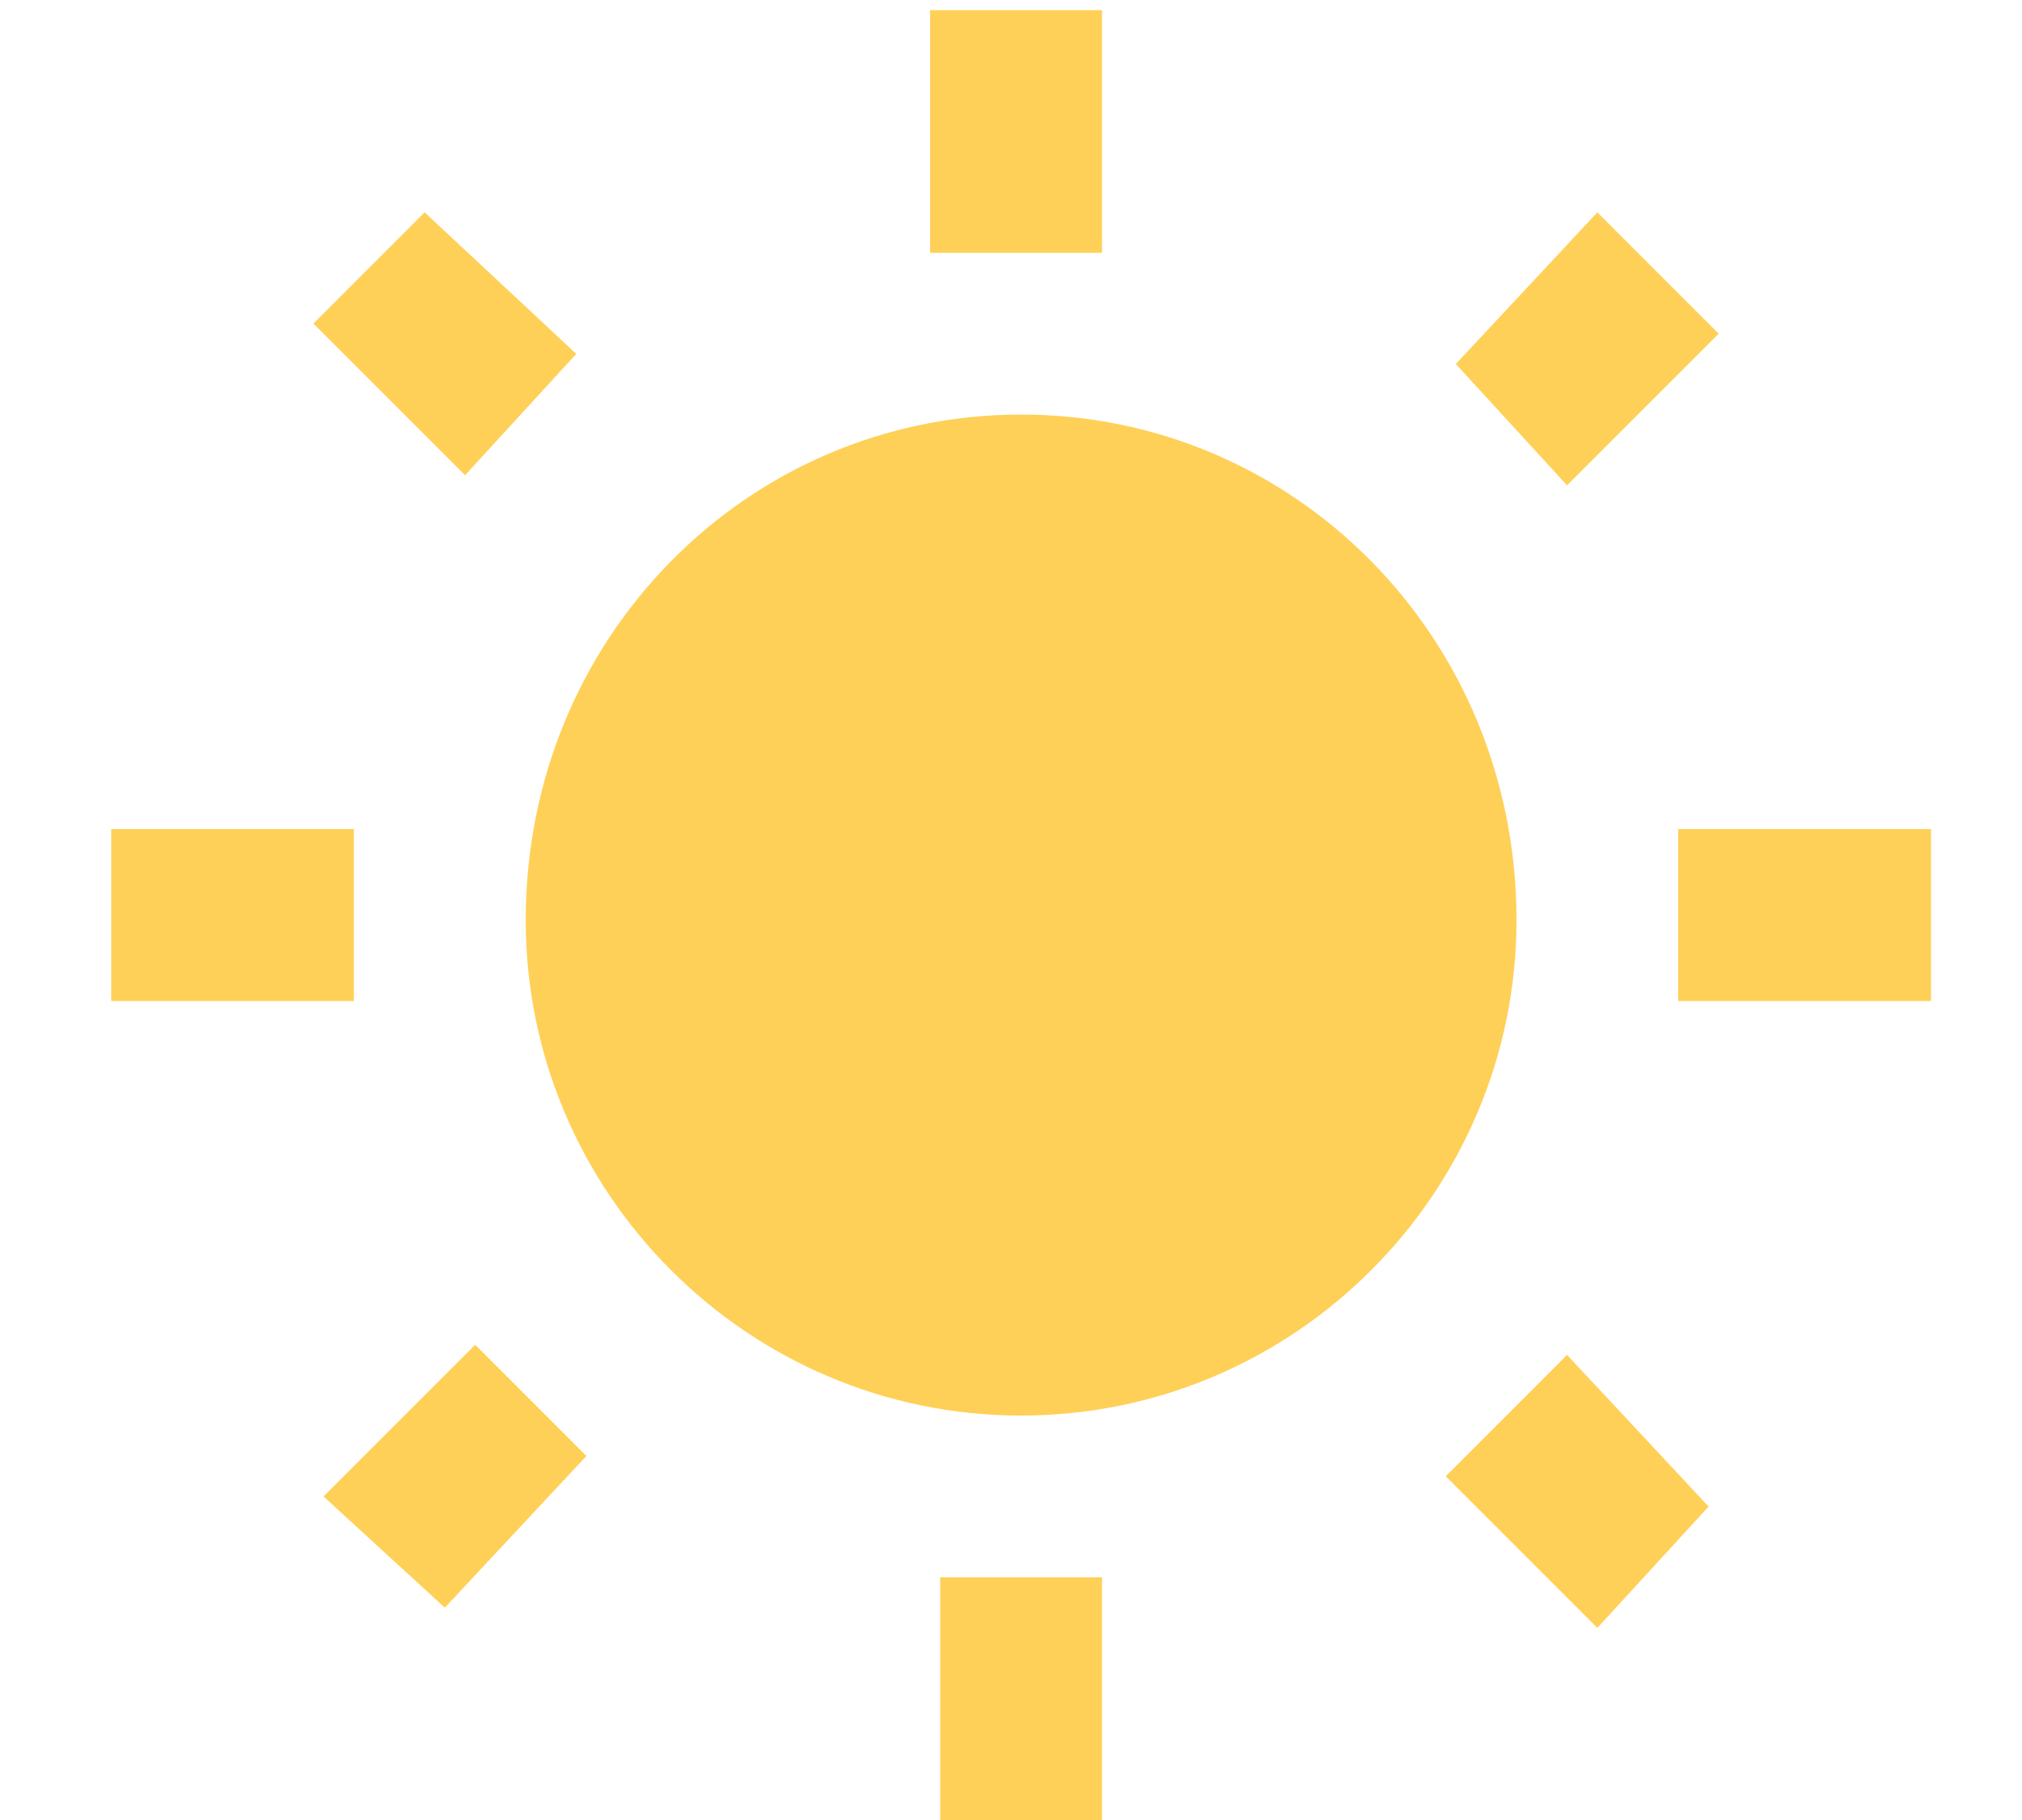 <svg version="1.2" xmlns="http://www.w3.org/2000/svg" viewBox="0 0 20 18" width="20" height="18">
	<title>sun-svg</title>
	<style>
		.s0 { fill: #ffd057 } 
	</style>
	<g id="Layer">
		<path id="Layer" class="s0" d="m4.6 4.7l-1.5-1.5 1.1-1.1 1.5 1.4zm-1.1 5.2h-2.4v-1.7h2.4zm7.4-7.4h-1.7v-2.4h1.7zm4.6 2.3l-1.1-1.2 1.4-1.5 1.2 1.2zm0 8.6l1.4 1.5-1.1 1.2-1.5-1.5zm3.6-5.2v1.7h-2.5v-1.7zm-4.1 0.9c0 2.7-2.2 4.9-4.9 4.9-2.7 0-4.9-2.2-4.9-4.9 0-2.8 2.2-5 4.9-5 2.7 0 4.9 2.2 4.9 5zm-5.7 6.5h1.6v2.5h-1.6zm-4.6-2.3l1.1 1.1-1.4 1.5-1.2-1.1z"/>
	</g>
</svg>
